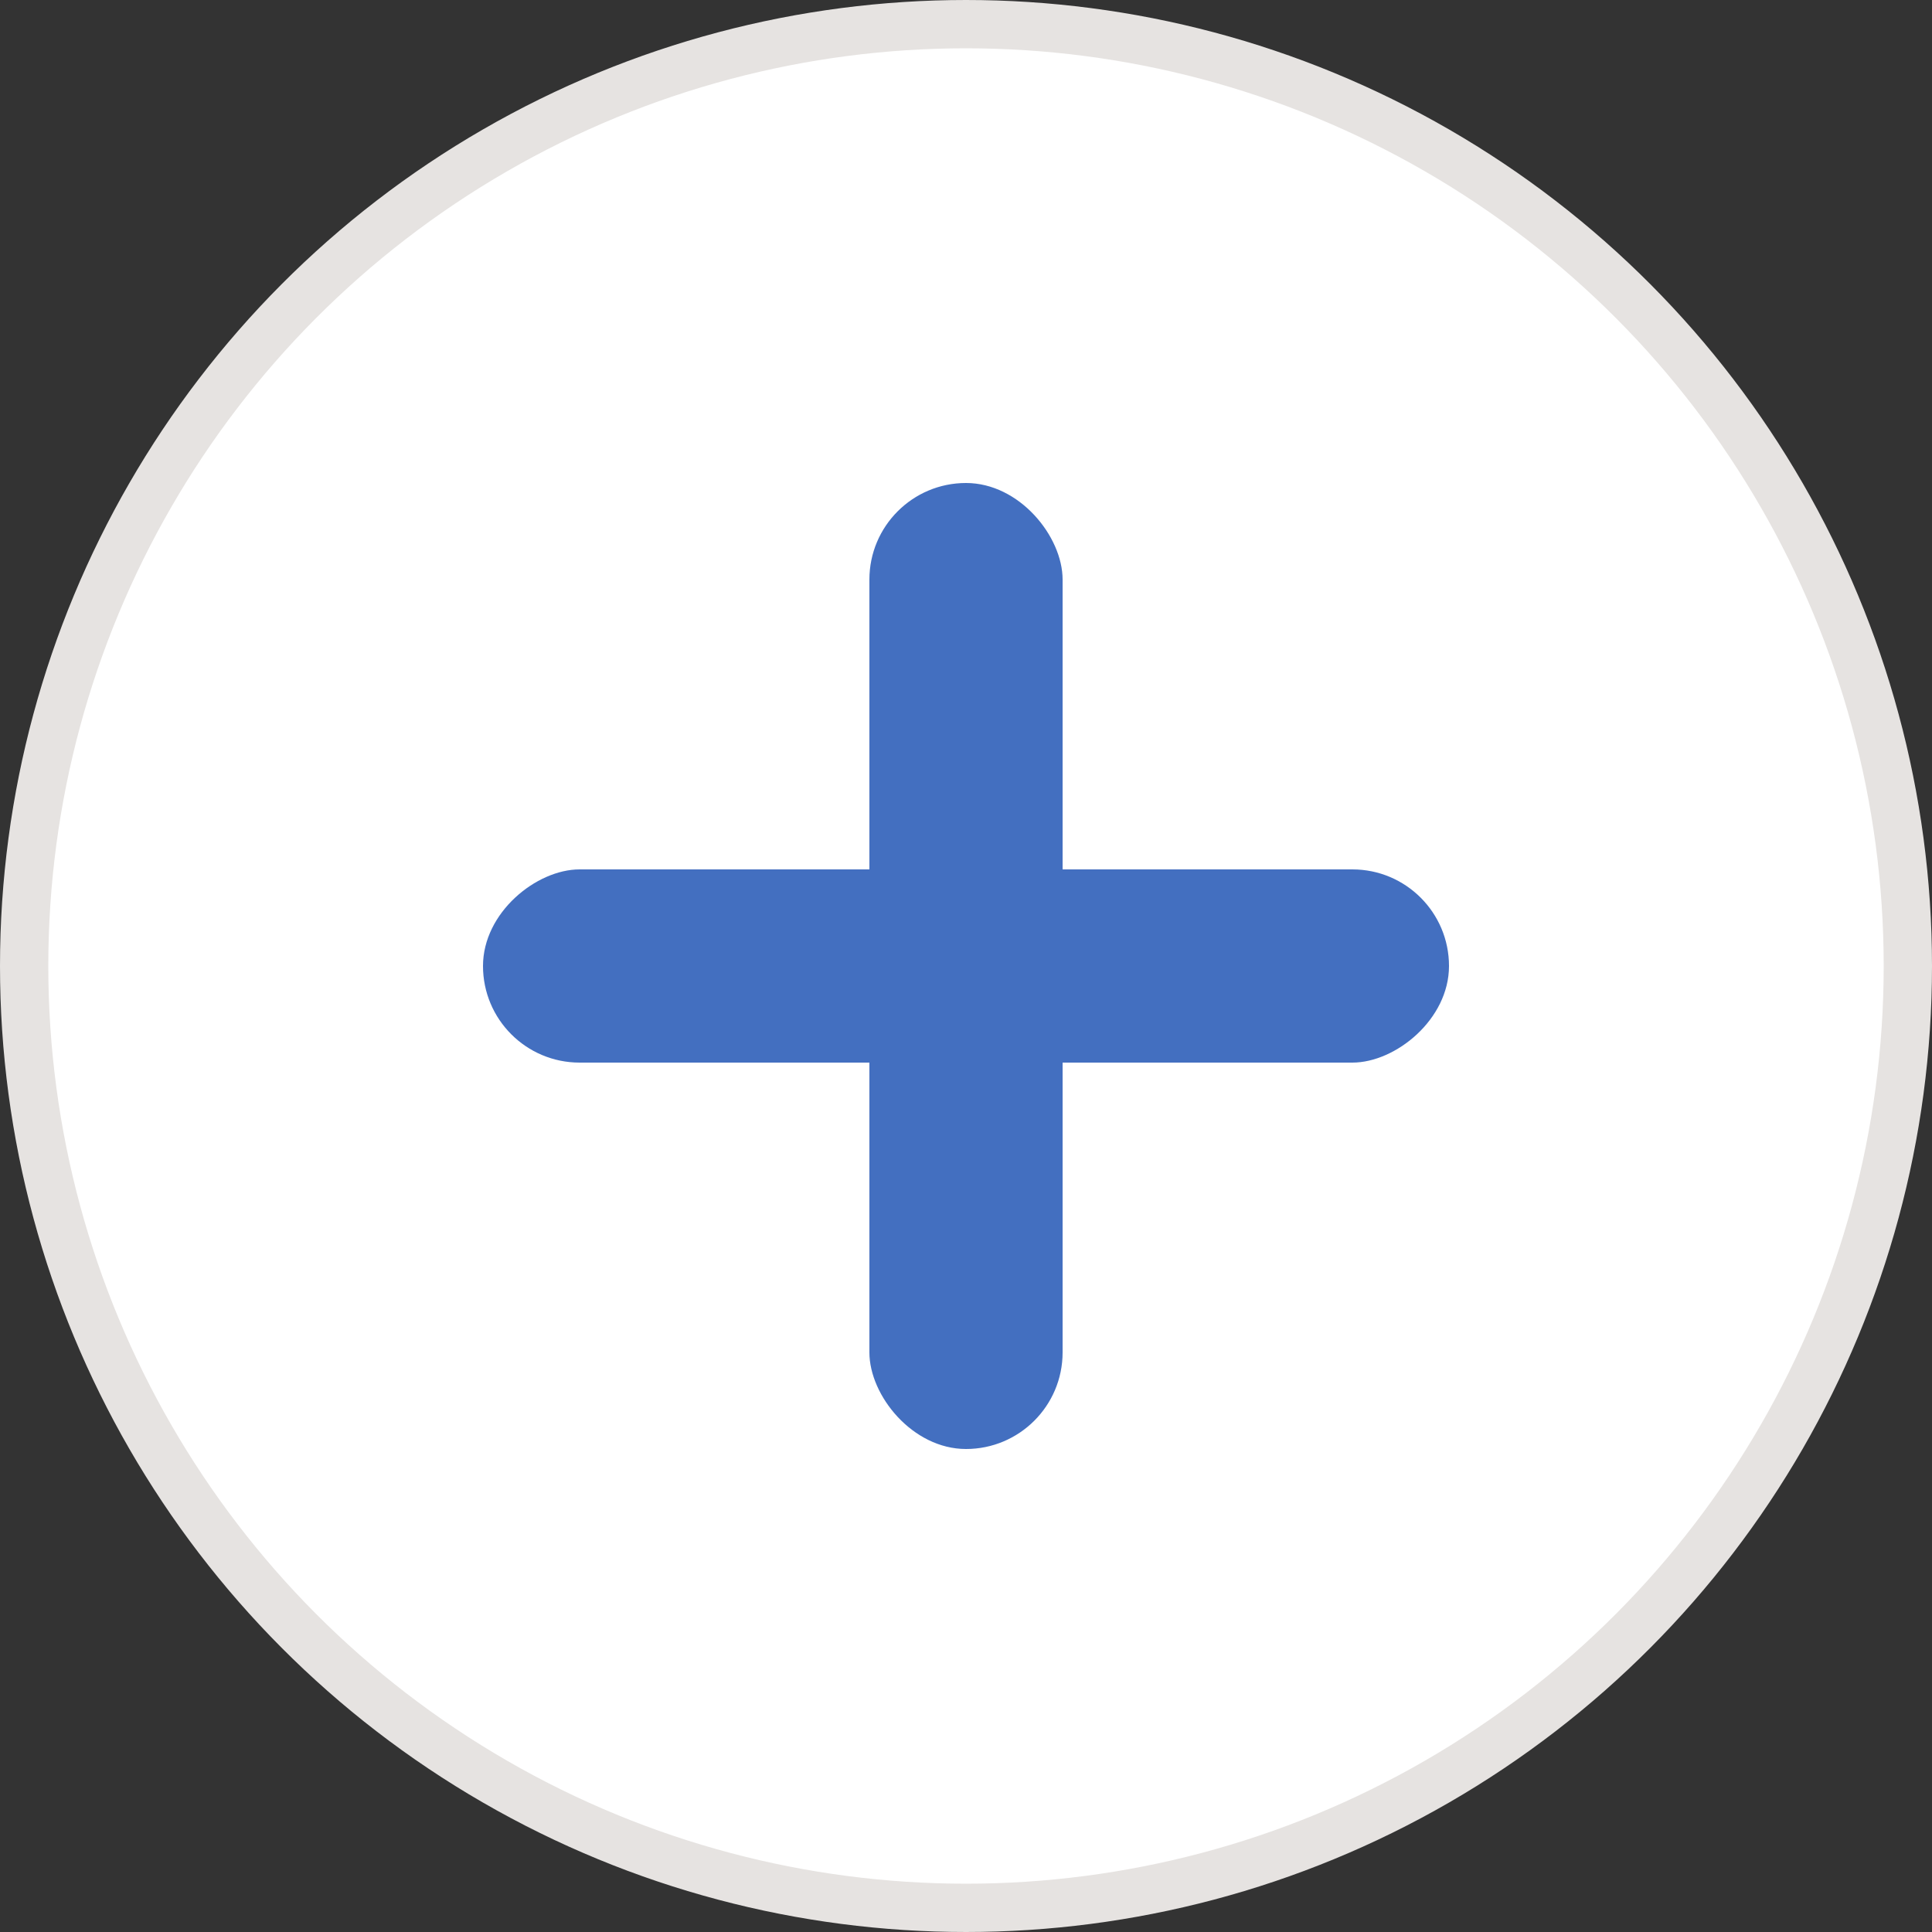 <svg width="40" height="40" viewBox="0 0 40 40" fill="none" xmlns="http://www.w3.org/2000/svg">
<rect x="0" y="0" width="40" height="40" fill="#333333" stroke="none"/>
<circle cx="20" cy="20" r="19.5" fill="white" stroke="#E6E3E1"/>
<rect x="18" y="10" width="4" height="20" rx="2" fill="#436FC0"/>
<rect x="30" y="18" width="4" height="20" rx="2" transform="rotate(90 30 18)" fill="#436FC0"/>
</svg>
